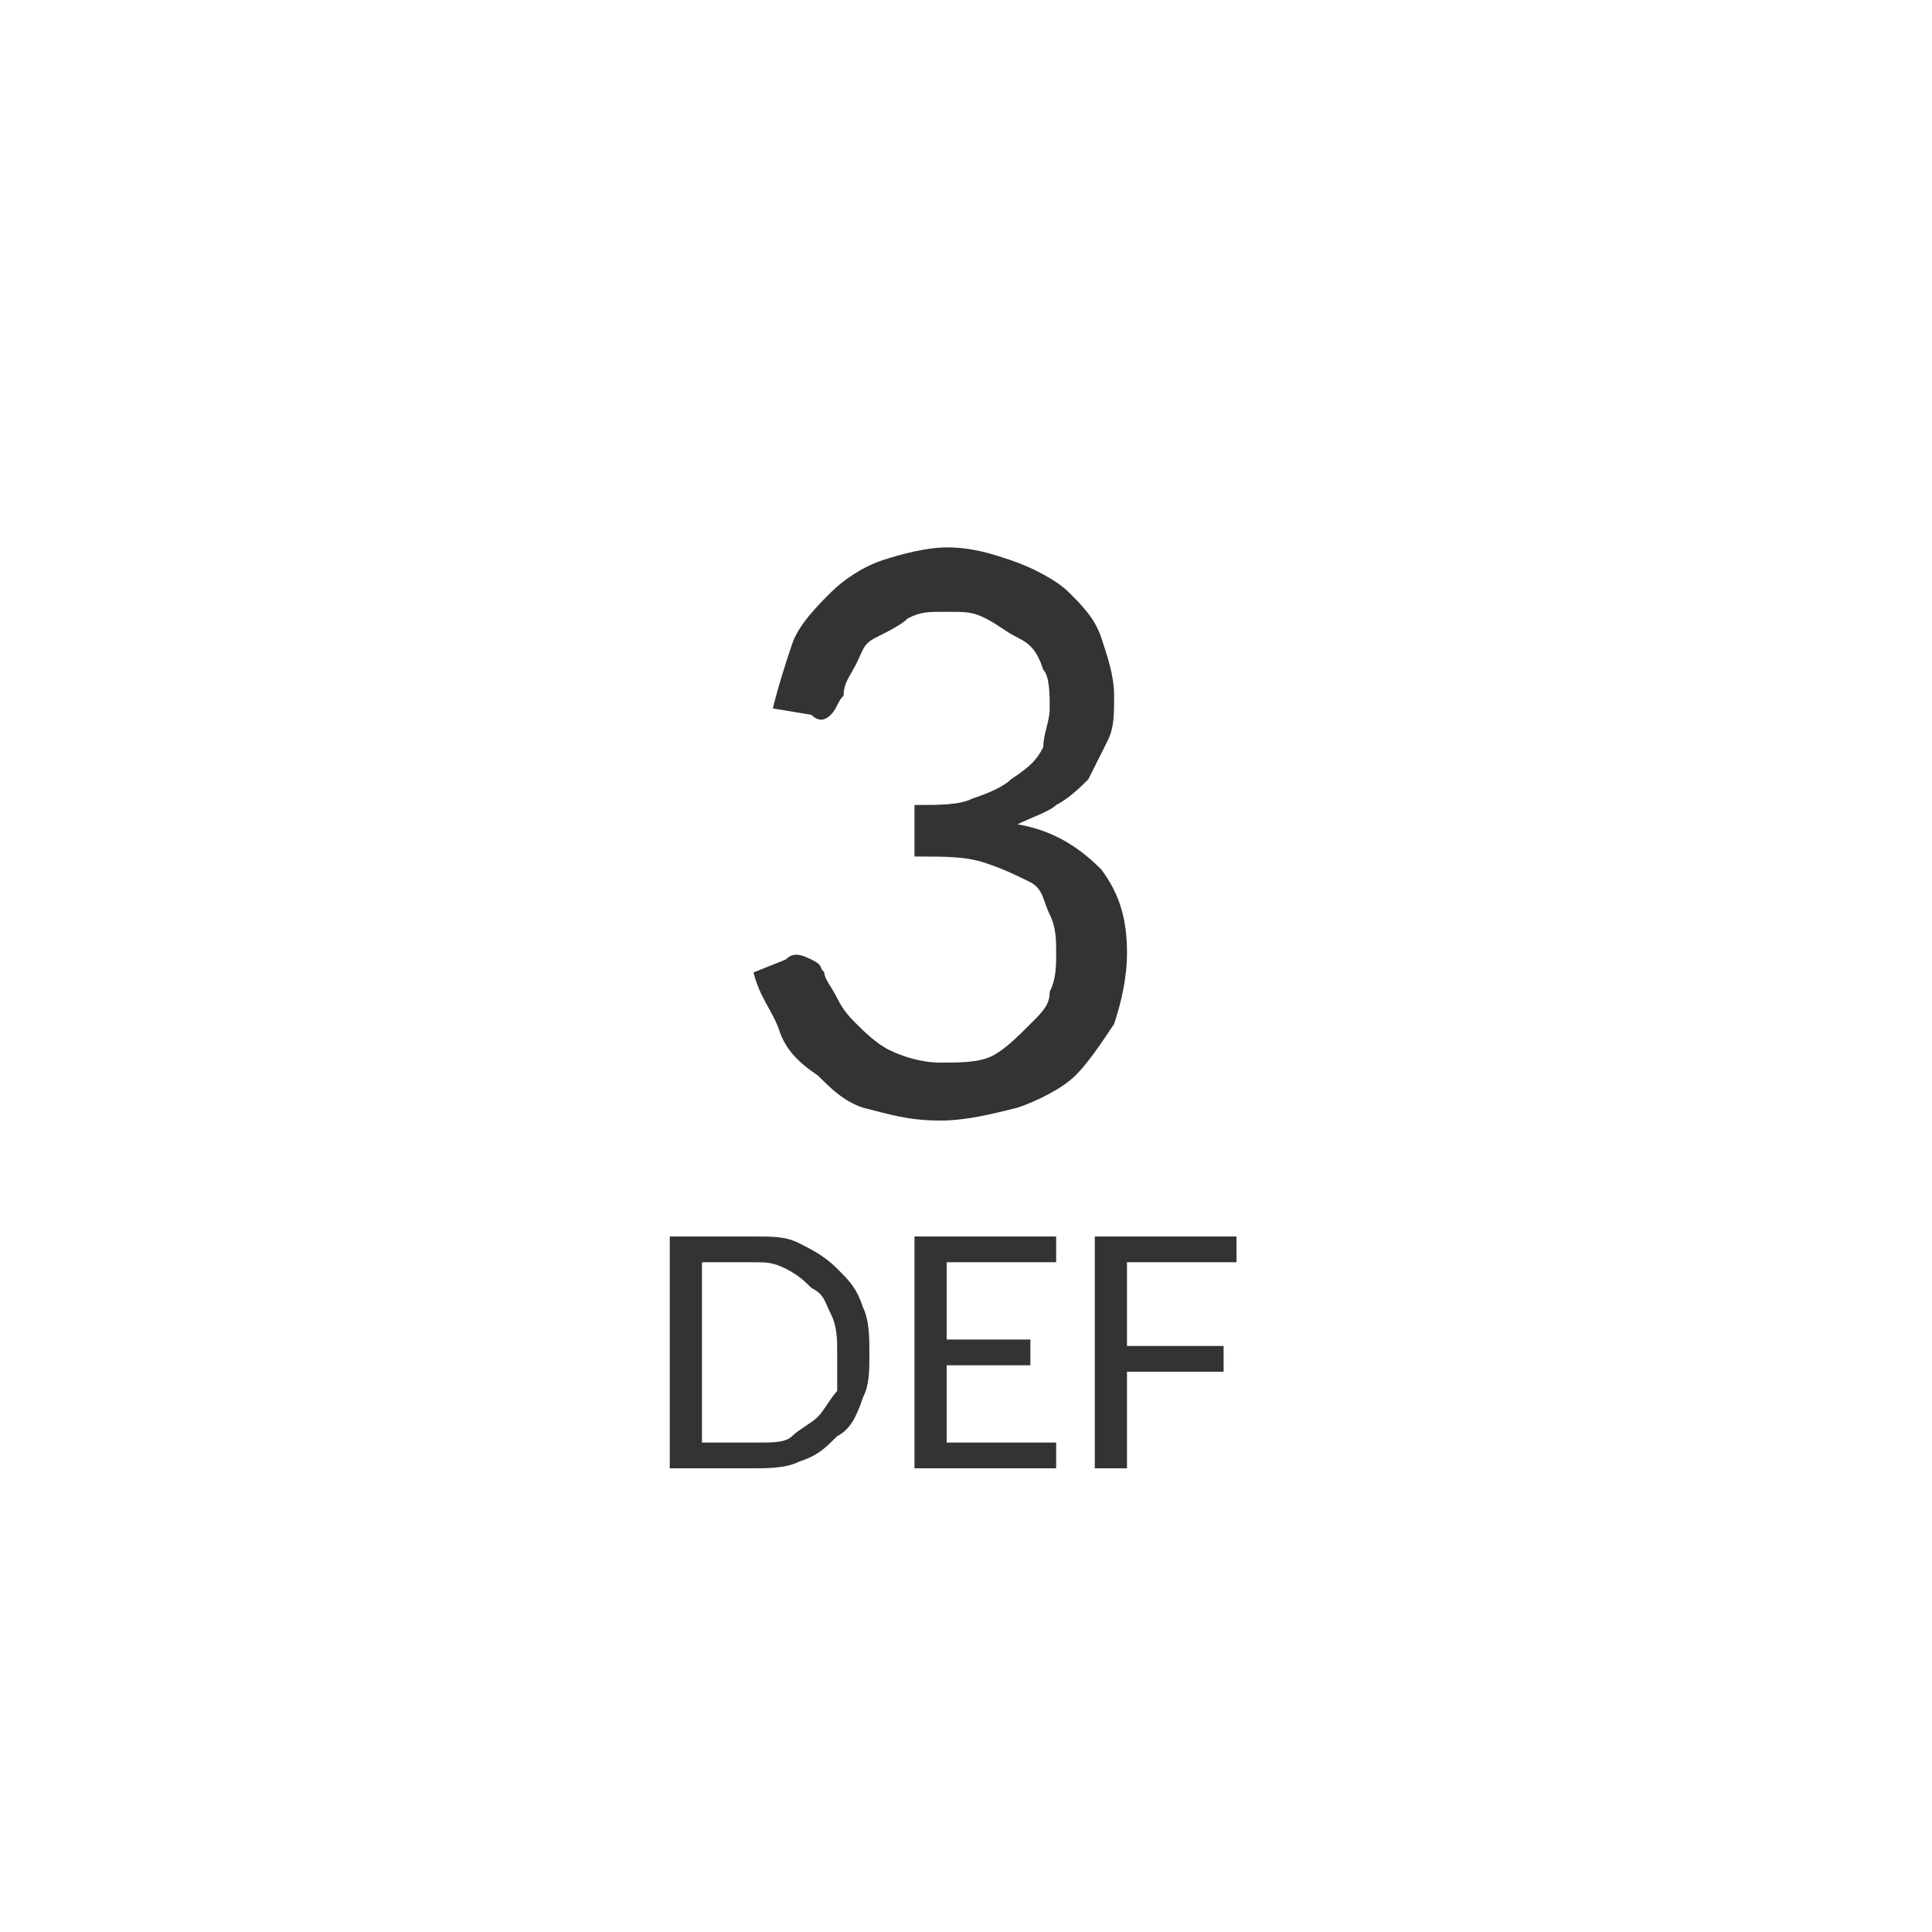 <?xml version="1.0" encoding="utf-8"?>
<!-- Generator: Adobe Illustrator 22.1.0, SVG Export Plug-In . SVG Version: 6.00 Build 0)  -->
<svg version="1.1" id="Capa_1" xmlns="http://www.w3.org/2000/svg" xmlns:xlink="http://www.w3.org/1999/xlink" x="0px" y="0px"
	 viewBox="0 0 30 30" style="enable-background:new 0 0 30 30;" xml:space="preserve">
<style type="text/css">
	.st0{fill:#333333;}
	.st1{fill:none;stroke:none;}
</style>
<title>Group 11</title>
<desc>Created with Sketch.</desc>
<g id="Page-1">
	<g id="Group-11" transform="translate(1, 1)">
		<g id="Group-7" transform="translate(9, 7)">
			<path id="_x33_" class="st0" d="M2,3c0.1-0.4,0.2-0.7,0.3-1s0.4-0.6,0.6-0.8s0.5-0.4,0.8-0.5s0.7-0.2,1-0.2c0.4,0,0.7,0.1,1,0.2
				S6.4,1,6.6,1.2C6.8,1.4,7,1.6,7.1,1.9c0.1,0.3,0.2,0.6,0.2,0.9c0,0.3,0,0.5-0.1,0.7C7.1,3.7,7,3.9,6.9,4.1
				C6.8,4.2,6.6,4.4,6.4,4.5C6.3,4.6,6,4.7,5.8,4.8c0.6,0.1,1,0.4,1.3,0.7c0.3,0.4,0.4,0.8,0.4,1.3c0,0.4-0.1,0.8-0.2,1.1
				C7.1,8.2,6.9,8.5,6.7,8.7S6.1,9.1,5.8,9.2C5.4,9.3,5,9.4,4.6,9.4c-0.5,0-0.8-0.1-1.2-0.2C3.1,9.1,2.9,8.9,2.7,8.7
				C2.4,8.5,2.2,8.3,2.1,8C2,7.7,1.8,7.5,1.7,7.1l0.5-0.2c0.1-0.1,0.2-0.1,0.4,0S2.7,7,2.8,7.1C2.8,7.2,2.9,7.3,3,7.5
				s0.2,0.3,0.3,0.4c0.1,0.1,0.3,0.3,0.5,0.4C4,8.4,4.3,8.5,4.6,8.5c0.3,0,0.6,0,0.8-0.1S5.8,8.1,6,7.9c0.2-0.2,0.3-0.3,0.3-0.5
				C6.4,7.2,6.4,7,6.4,6.8c0-0.2,0-0.4-0.1-0.6S6.2,5.8,6,5.7C5.8,5.6,5.6,5.5,5.3,5.4C5,5.3,4.7,5.3,4.2,5.3V4.5
				c0.4,0,0.7,0,0.9-0.1c0.3-0.1,0.5-0.2,0.6-0.3C6,3.9,6.1,3.8,6.2,3.6C6.2,3.4,6.3,3.2,6.3,3c0-0.2,0-0.5-0.1-0.6
				C6.1,2.1,6,2,5.8,1.9S5.5,1.7,5.3,1.6S5,1.5,4.7,1.5s-0.4,0-0.6,0.1C4,1.7,3.8,1.8,3.6,1.9S3.4,2.1,3.3,2.3S3.1,2.6,3.1,2.8
				C3,2.9,3,3,2.9,3.1s-0.2,0.1-0.3,0L2,3z"/>
			<path id="DEF" class="st0" d="M3.5,13c0,0.3,0,0.5-0.1,0.7C3.3,14,3.2,14.2,3,14.3c-0.2,0.2-0.3,0.3-0.6,0.4
				c-0.2,0.1-0.5,0.1-0.7,0.1H0.4v-3.6h1.3c0.3,0,0.5,0,0.7,0.1c0.2,0.1,0.4,0.2,0.6,0.4c0.2,0.2,0.3,0.3,0.4,0.6
				C3.5,12.5,3.5,12.8,3.5,13z M3,13c0-0.2,0-0.4-0.1-0.6c-0.1-0.2-0.1-0.3-0.3-0.4c-0.1-0.1-0.2-0.2-0.4-0.3s-0.3-0.1-0.5-0.1H0.9
				v2.8h0.9c0.2,0,0.4,0,0.5-0.1s0.3-0.2,0.4-0.3s0.2-0.3,0.3-0.4C3,13.5,3,13.3,3,13z M6.4,14.4l0,0.4H4.2v-3.6h2.2v0.4H4.7v1.2H6
				v0.4H4.7v1.2H6.4z M7.5,11.6v1.3H9v0.4H7.5v1.5H7v-3.6h2.2v0.4H7.5z"/>
		</g>
		<path id="Stroke-57" class="st1" d="M28,14c0,7.7-6.3,14-14,14C6.3,28,0,21.7,0,14C0,6.3,6.3,0,14,0C21.7,0,28,6.3,28,14L28,14z"
			/>
	</g>
</g>
</svg>
